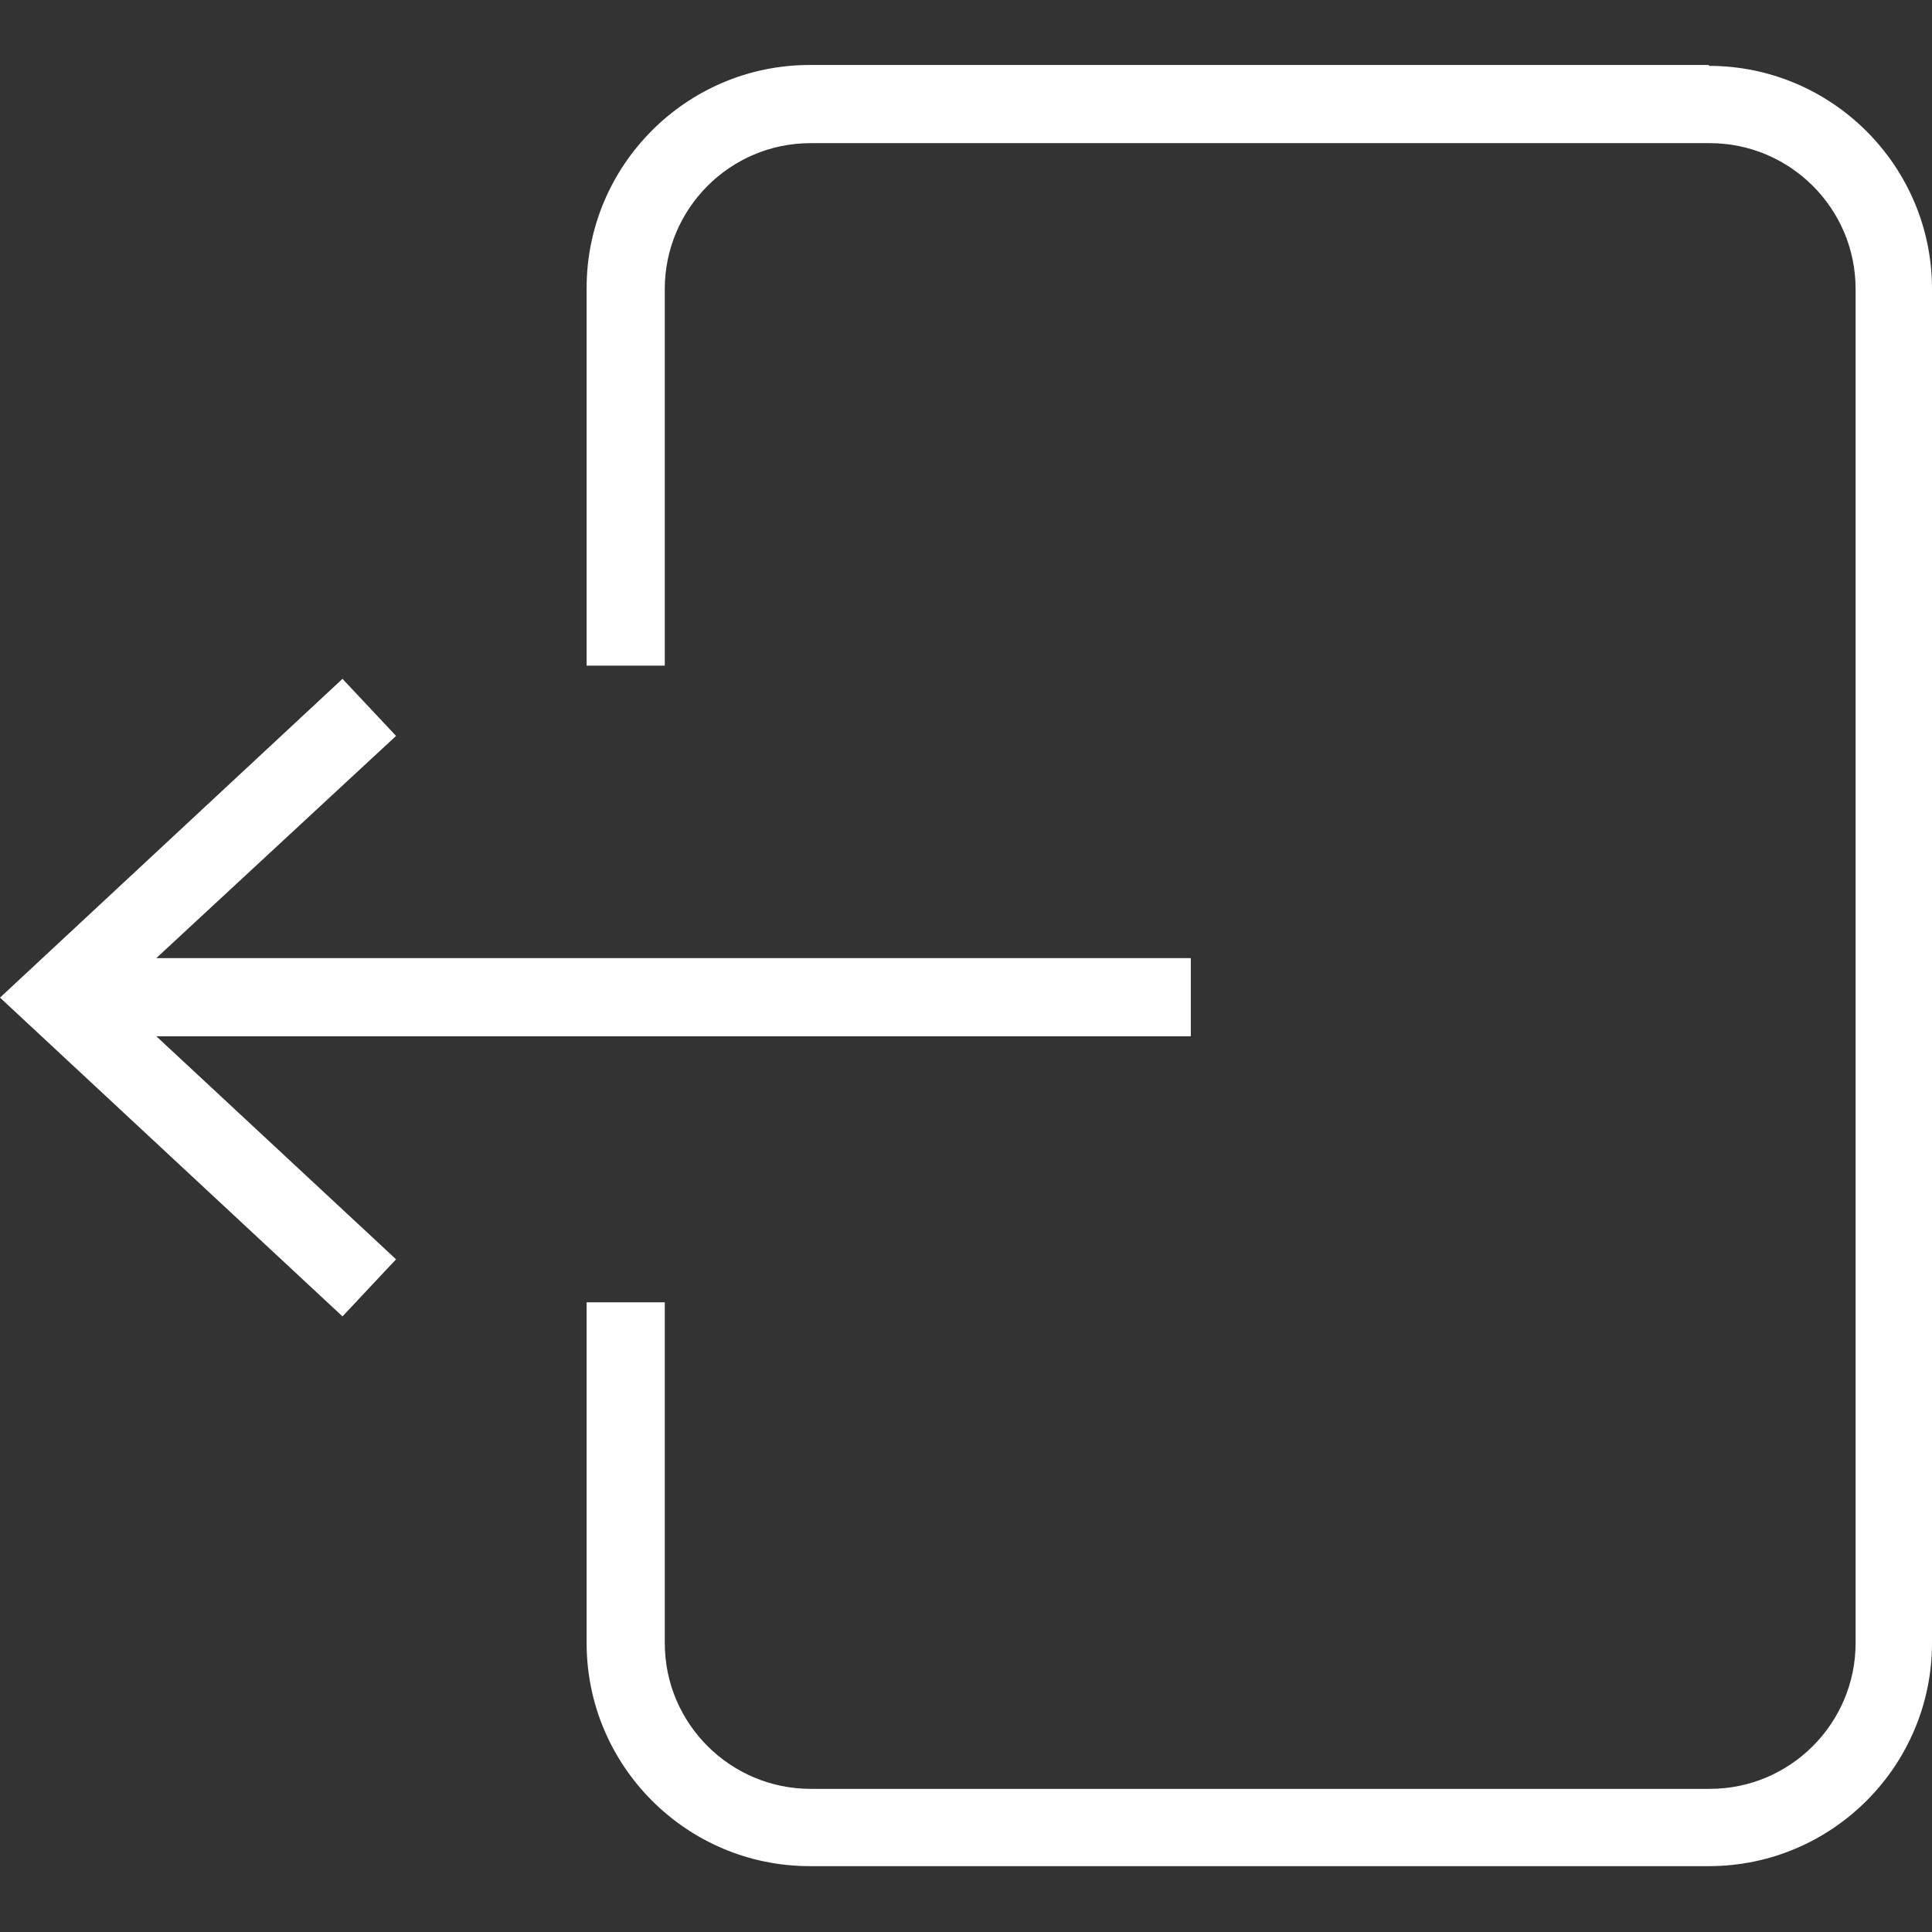 <?xml version="1.0" encoding="UTF-8"?><svg id="b" xmlns="http://www.w3.org/2000/svg" viewBox="0 0 22 22"><rect x="0" y="0" width="22" height="22" fill="#333333" stroke="none"/><g id="c"><rect width="22" height="22" style="fill:#fff; opacity:0; stroke-width:0px;"/><path d="m19.46.74h-10.24c-1.4,0-2.54,1.14-2.54,2.54v4.3h.89V3.29c0-.91.74-1.66,1.66-1.66h10.24c.91,0,1.66.74,1.66,1.66v15.42c0,.91-.74,1.66-1.66,1.66h-10.24c-.91,0-1.66-.74-1.66-1.66v-3.88h-.89v3.88c0,1.4,1.14,2.54,2.54,2.54h10.24c1.4,0,2.54-1.14,2.54-2.54V3.29c0-1.4-1.14-2.54-2.54-2.54Z" style="fill:#ffffff; stroke-width:0px;"/><polygon points="4.51 8.38 3.9 7.73 0 11.36 3.9 14.99 4.51 14.34 1.78 11.8 13.56 11.8 13.56 10.91 1.78 10.91 4.51 8.38" style="fill:#ffffff; stroke-width:0px;"/></g></svg>